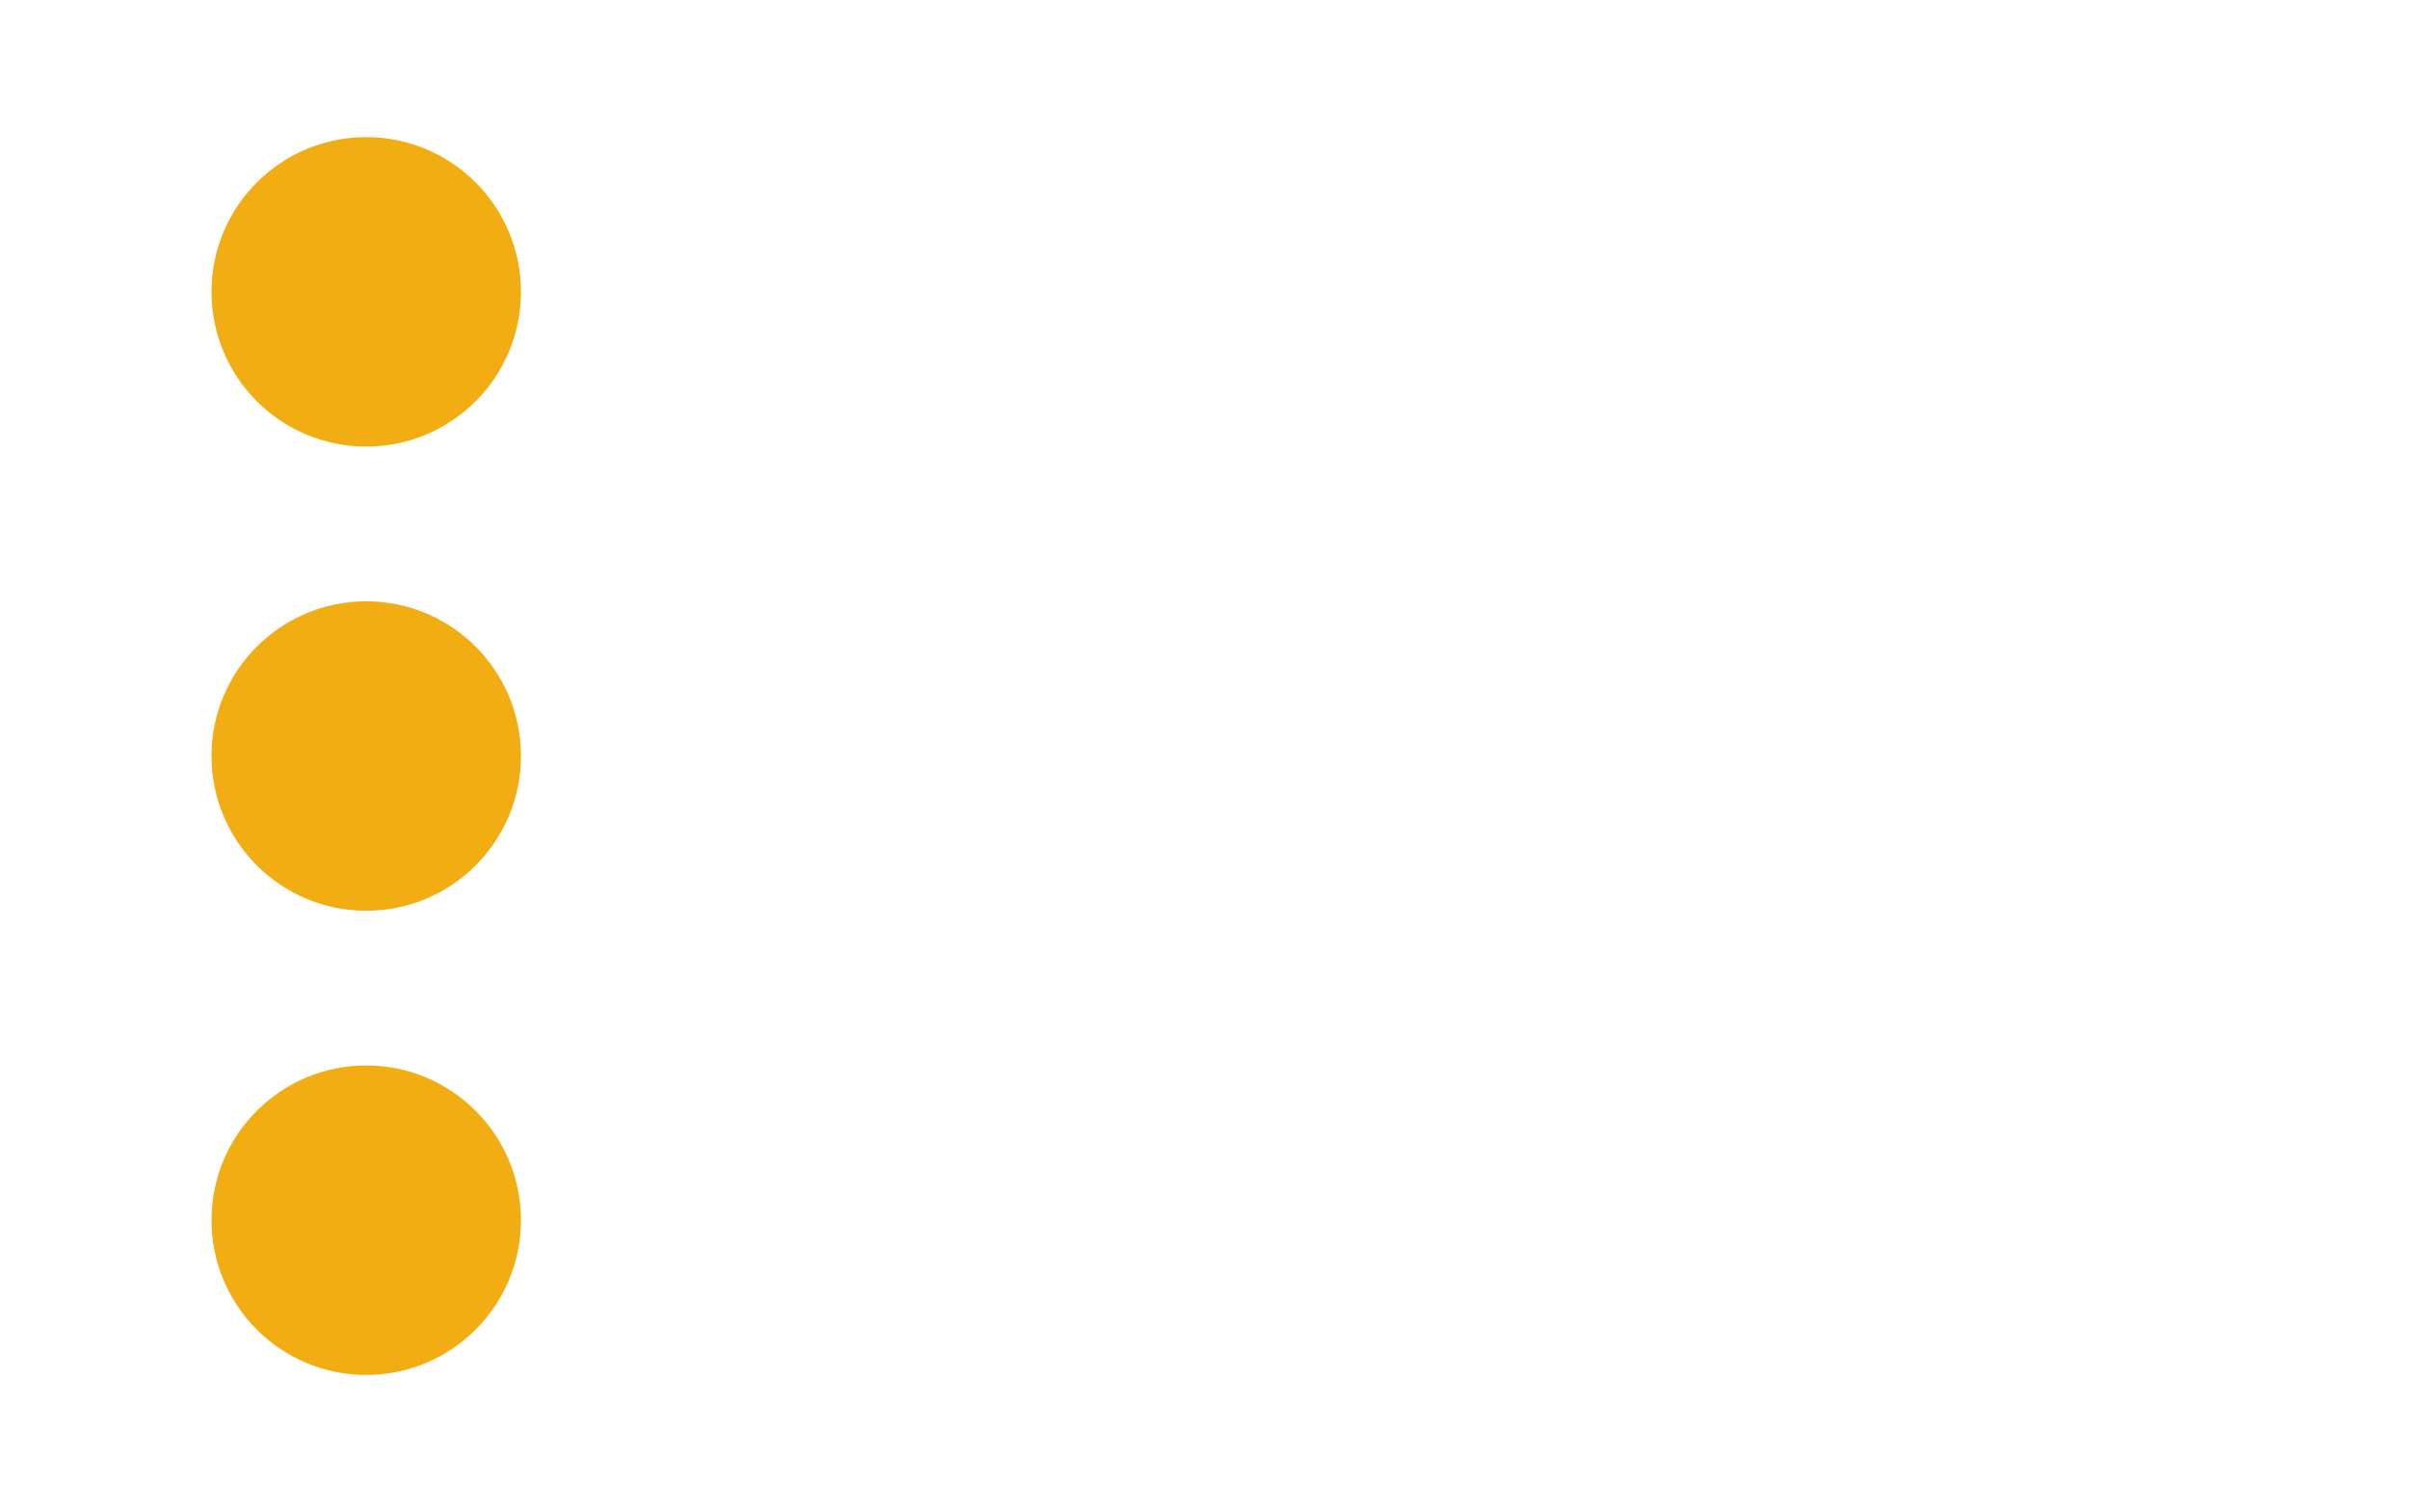 <?xml version="1.0" encoding="UTF-8"?>
<!DOCTYPE svg PUBLIC "-//W3C//DTD SVG 1.0//EN" "http://www.w3.org/TR/2001/REC-SVG-20010904/DTD/svg10.dtd">
<!-- Creator: CorelDRAW X8 -->
<svg xmlns="http://www.w3.org/2000/svg" xml:space="preserve" width="100%" height="100%" version="1.0" style="shape-rendering:geometricPrecision; text-rendering:geometricPrecision; image-rendering:optimizeQuality; fill-rule:evenodd; clip-rule:evenodd"
viewBox="0 0 219741 137915"
 xmlns:xlink="http://www.w3.org/1999/xlink">
 <defs>
  <style type="text/css">
   <![CDATA[
    .fil0 {fill:none}
    .fil1 {fill:#F1AD12}
   ]]>
  </style>
 </defs>
 <g id="Слой_x0020_1">
  <rect class="fil0" width="219741" height="137915"/>
  <g id="_2215637937392">
   <path class="fil1" d="M33405 54845c7795,0 14113,6318 14113,14112 0,7794 -6318,14113 -14113,14113 -7794,0 -14112,-6319 -14112,-14113 0,-7794 6318,-14112 14112,-14112z"/>
   <path class="fil1" d="M33405 97182c7795,0 14113,6318 14113,14112 0,7794 -6318,14113 -14113,14113 -7794,0 -14112,-6319 -14112,-14113 0,-7794 6318,-14112 14112,-14112z"/>
   <path class="fil1" d="M33405 12508c7795,0 14113,6318 14113,14112 0,7794 -6318,14112 -14113,14112 -7794,0 -14112,-6318 -14112,-14112 0,-7794 6318,-14112 14112,-14112z"/>
  </g>
 </g>
</svg>

